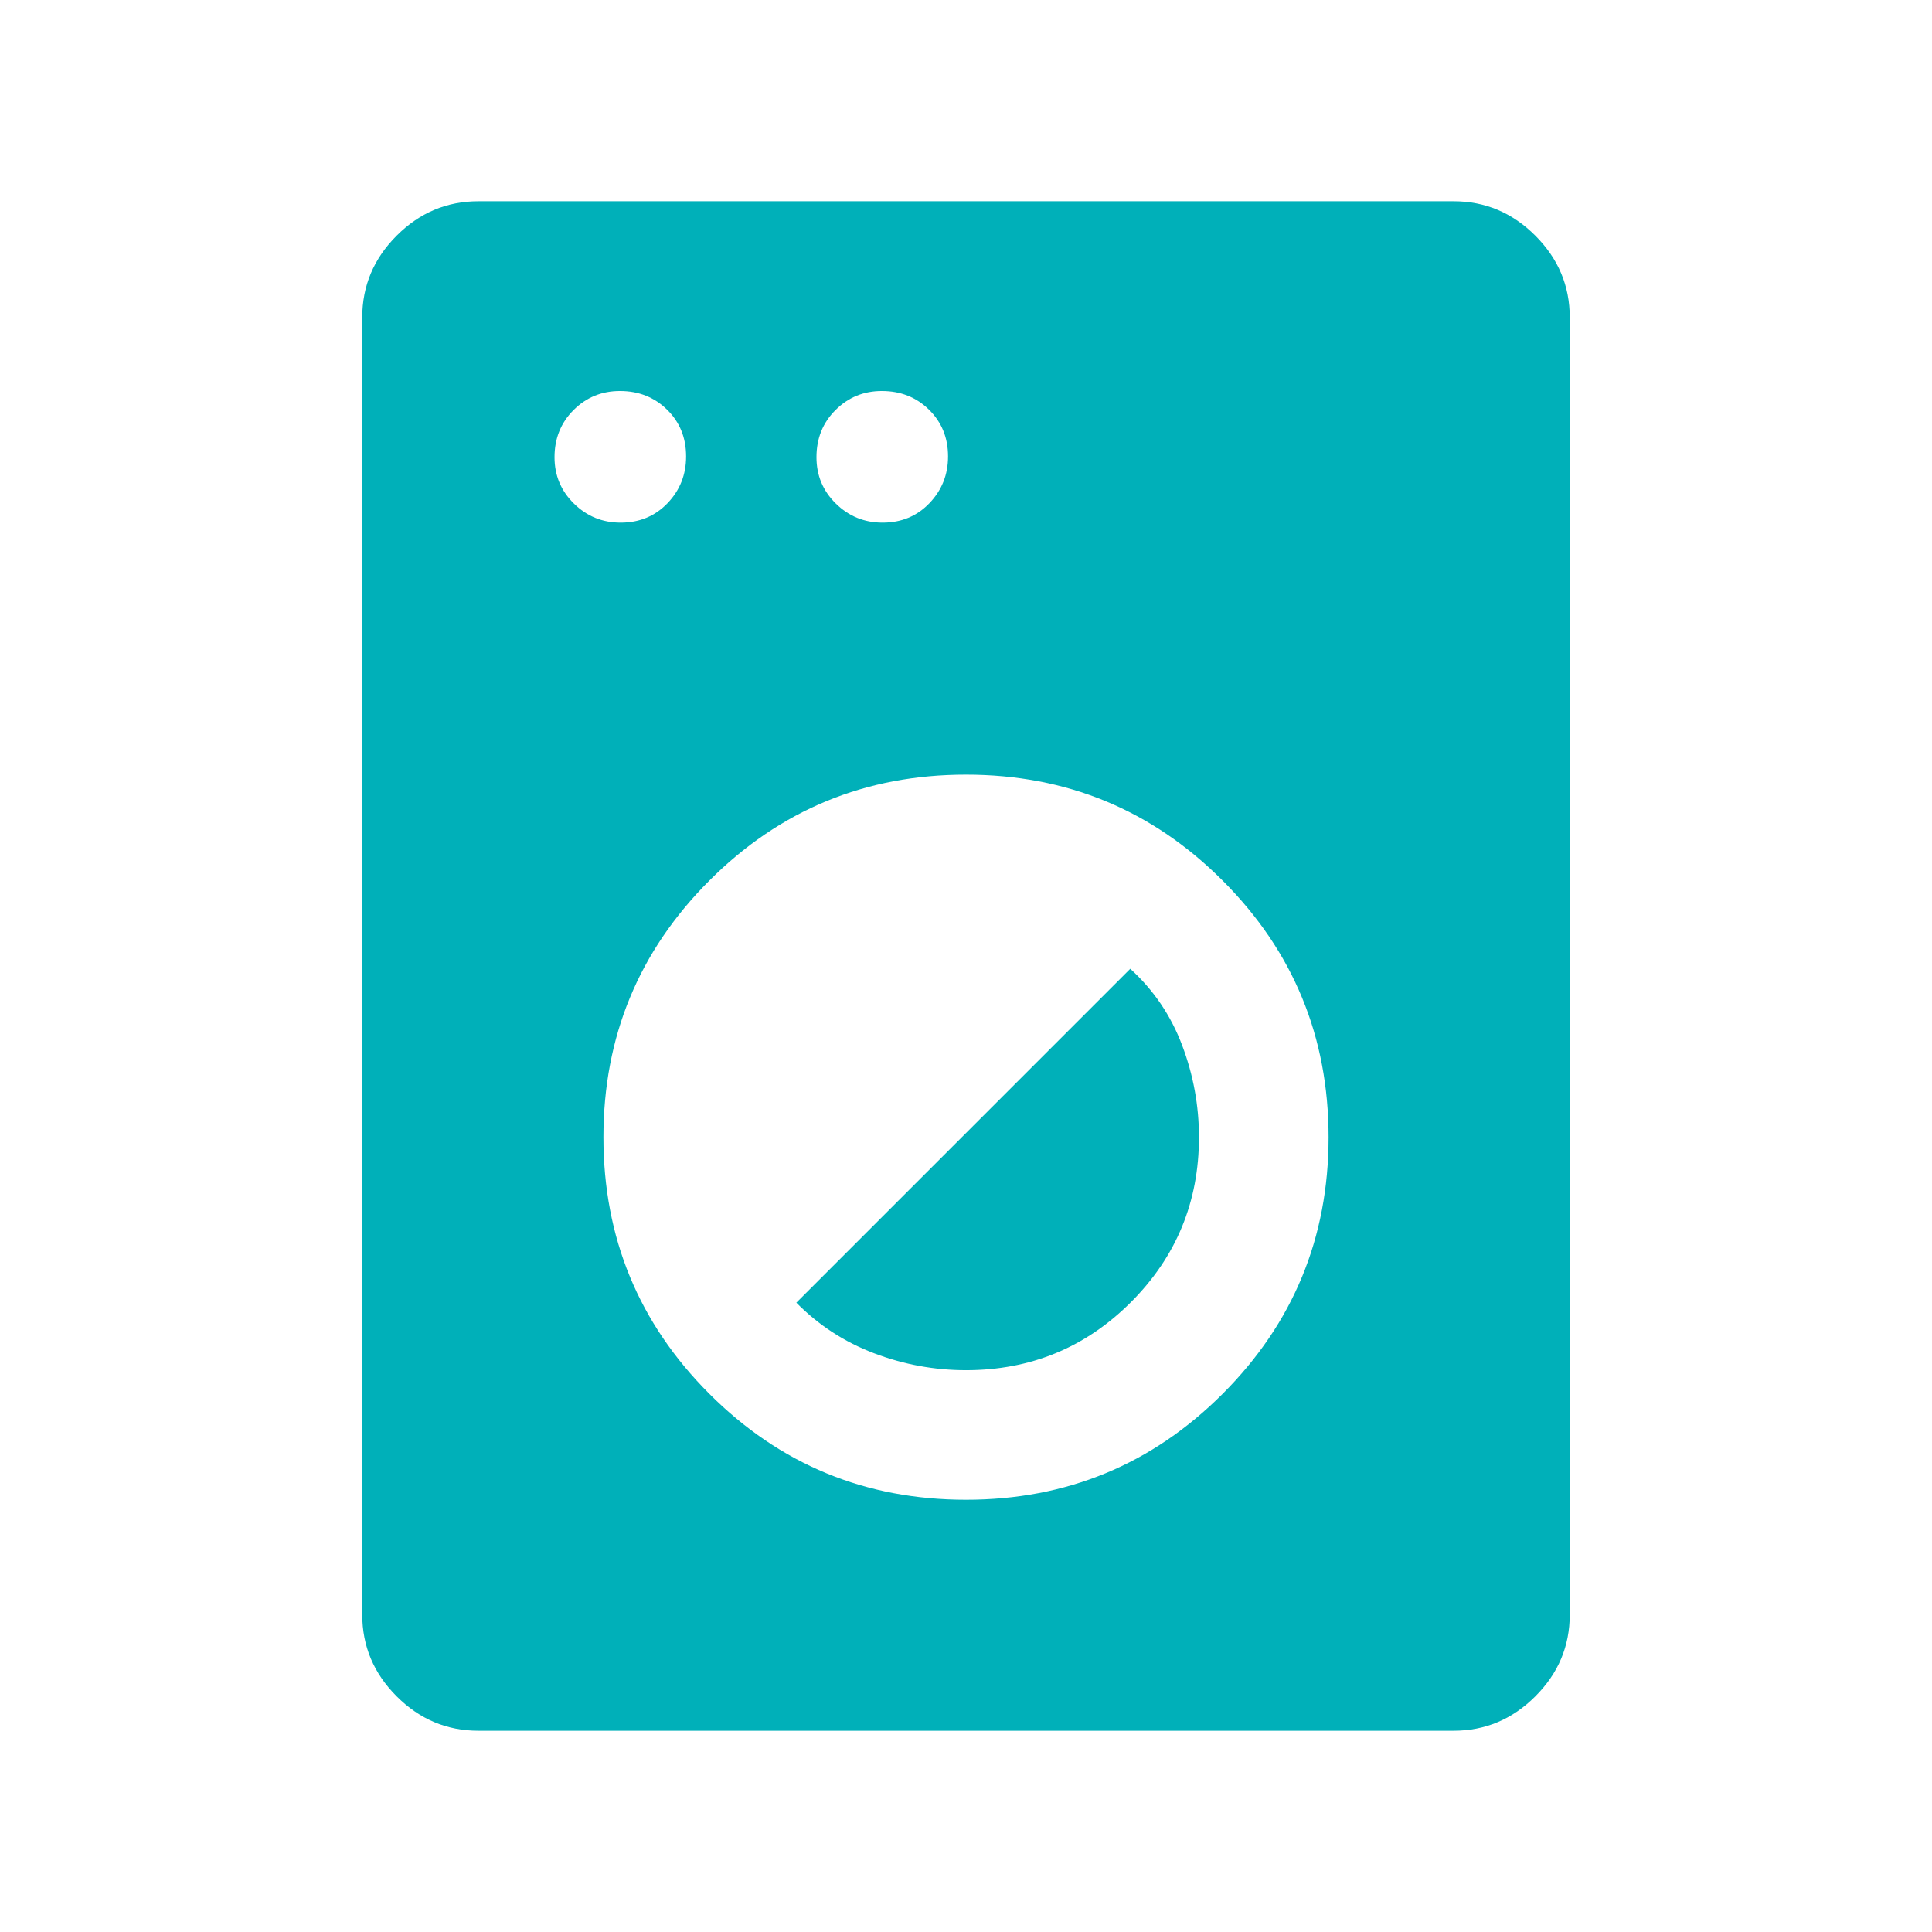 <svg width="48" height="48" viewBox="0 0 48 48" fill="none" xmlns="http://www.w3.org/2000/svg">
<mask id="mask0_1318_803" style="mask-type:alpha" maskUnits="userSpaceOnUse" x="0" y="0" width="48" height="48">
<rect width="48" height="48" fill="#D9D9D9"/>
</mask>
<g mask="url(#mask0_1318_803)">
<path d="M11.885 43C11.101 43 10.425 42.715 9.855 42.145C9.285 41.575 9 40.899 9 40.115V7.885C9 7.101 9.285 6.425 9.855 5.855C10.425 5.285 11.101 5 11.885 5H36.115C36.899 5 37.575 5.285 38.145 5.855C38.715 6.425 39 7.101 39 7.885V40.115C39 40.899 38.715 41.575 38.145 42.145C37.575 42.715 36.899 43 36.115 43H11.885ZM24 37.261C26.496 37.261 28.622 36.384 30.376 34.63C32.13 32.876 33.008 30.75 33.008 28.254C33.008 25.757 32.13 23.632 30.376 21.878C28.622 20.123 26.496 19.246 24 19.246C21.503 19.246 19.378 20.123 17.624 21.878C15.87 23.632 14.992 25.757 14.992 28.254C14.992 30.75 15.87 32.876 17.624 34.63C19.378 36.384 21.503 37.261 24 37.261ZM24 34.042C23.218 34.042 22.458 33.903 21.72 33.623C20.982 33.344 20.337 32.924 19.785 32.365L28.081 24.069C28.66 24.595 29.09 25.228 29.369 25.968C29.649 26.708 29.788 27.47 29.788 28.254C29.788 29.858 29.225 31.224 28.098 32.352C26.971 33.479 25.605 34.042 24 34.042ZM15.42 12.985C15.886 12.985 16.274 12.824 16.583 12.503C16.892 12.181 17.046 11.794 17.046 11.341C17.046 10.875 16.889 10.488 16.574 10.179C16.259 9.87 15.869 9.715 15.403 9.715C14.95 9.715 14.565 9.873 14.25 10.188C13.935 10.502 13.777 10.893 13.777 11.359C13.777 11.812 13.938 12.196 14.259 12.511C14.58 12.827 14.967 12.985 15.42 12.985ZM21.928 12.985C22.394 12.985 22.781 12.824 23.09 12.503C23.399 12.181 23.554 11.794 23.554 11.341C23.554 10.875 23.396 10.488 23.081 10.179C22.767 9.87 22.376 9.715 21.91 9.715C21.457 9.715 21.073 9.873 20.758 10.188C20.442 10.502 20.285 10.893 20.285 11.359C20.285 11.812 20.445 12.196 20.766 12.511C21.088 12.827 21.475 12.985 21.928 12.985Z" fill="#00B0B9"/>
</g>
</svg>
